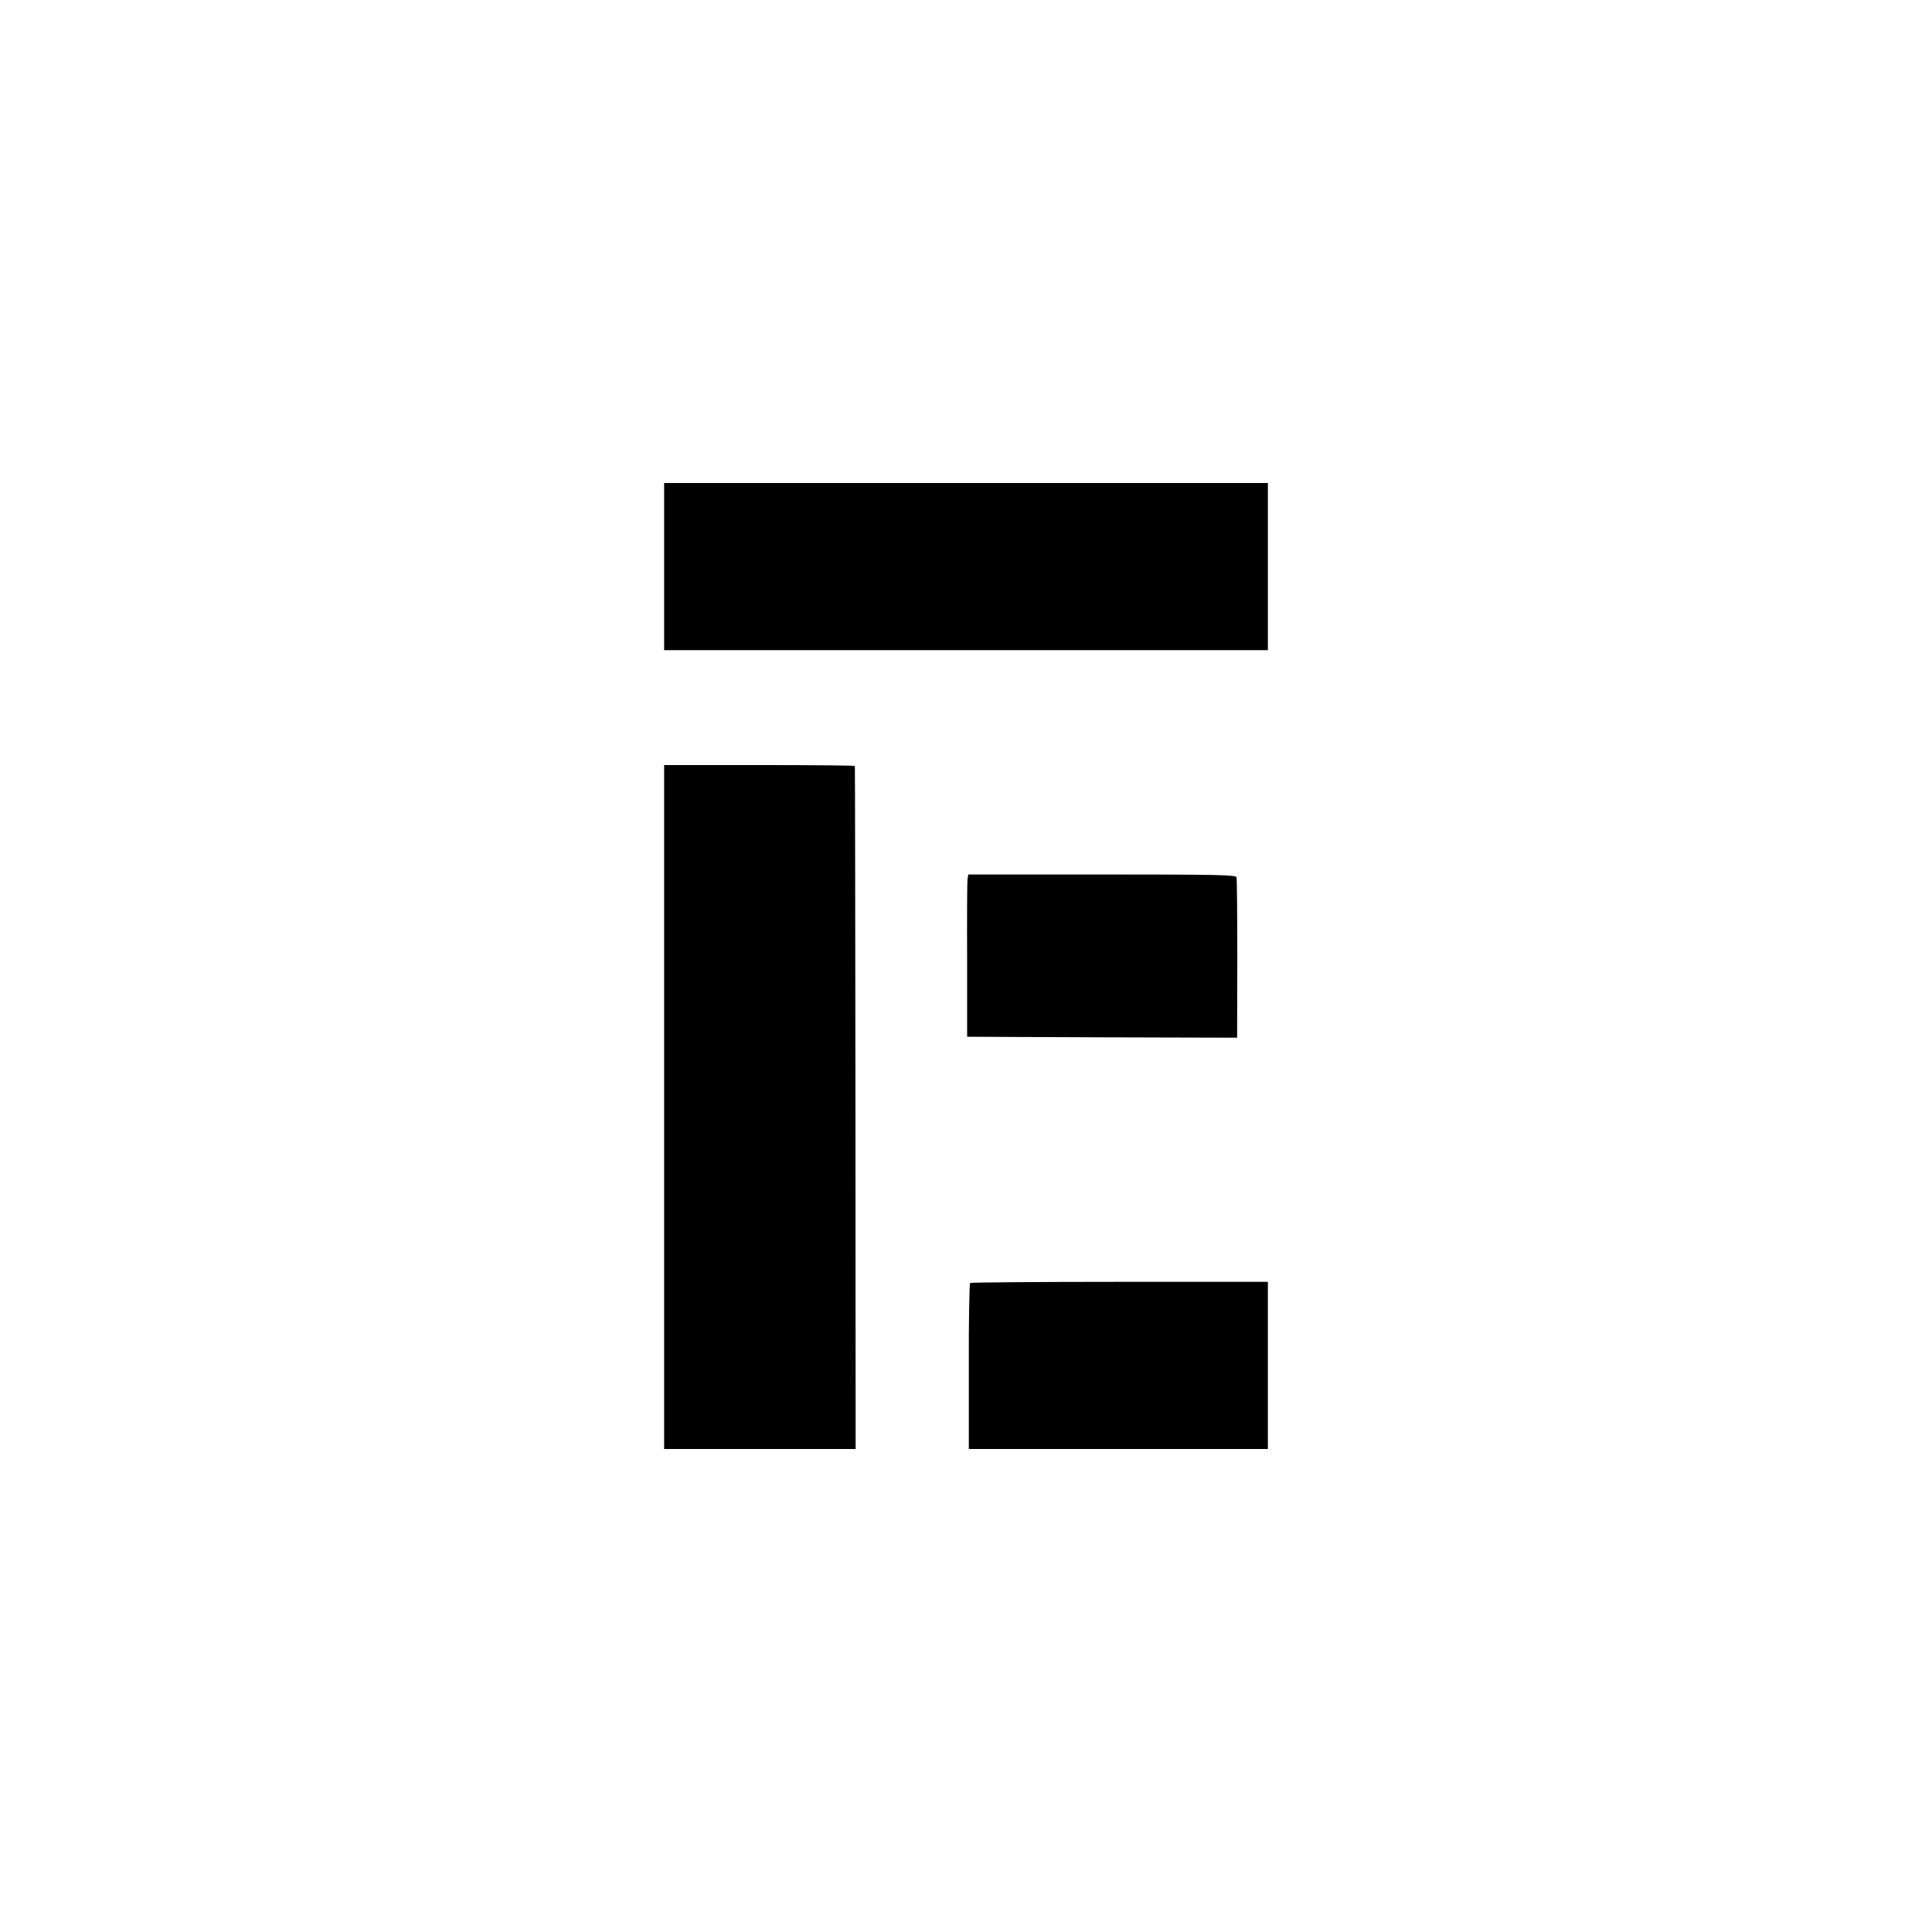 <?xml version="1.0" standalone="no"?>
<!DOCTYPE svg PUBLIC "-//W3C//DTD SVG 20010904//EN"
 "http://www.w3.org/TR/2001/REC-SVG-20010904/DTD/svg10.dtd">
<svg version="1.0" xmlns="http://www.w3.org/2000/svg"
 width="1024pt" height="1024pt" viewBox="0 0 1024 1024"
 preserveAspectRatio="xMidYMid meet">
<g transform="translate(0,1024) scale(0.1,-0.1)"
fill="#000000" stroke="none">
<path d="M3520 7237 l0 -443 1600 0 1600 0 0 443 0 443 -1600 0 -1600 0 0
-443z"/>
<path d="M3520 4373 l0 -1813 508 0 507 0 -1 1808 c-1 994 -2 1809 -3 1812 0
3 -228 5 -506 5 l-505 0 0 -1812z"/>
<path d="M5128 5580 c-2 -14 -3 -207 -2 -430 l0 -405 716 -3 715 -2 1 417 c0
230 -2 425 -4 433 -3 13 -91 15 -713 15 l-709 0 -4 -25z"/>
<path d="M5142 3440 c-4 -3 -8 -202 -7 -442 l0 -438 792 0 793 0 0 443 0 443
-785 0 c-432 0 -789 -3 -793 -6z"/>
</g>
</svg>
